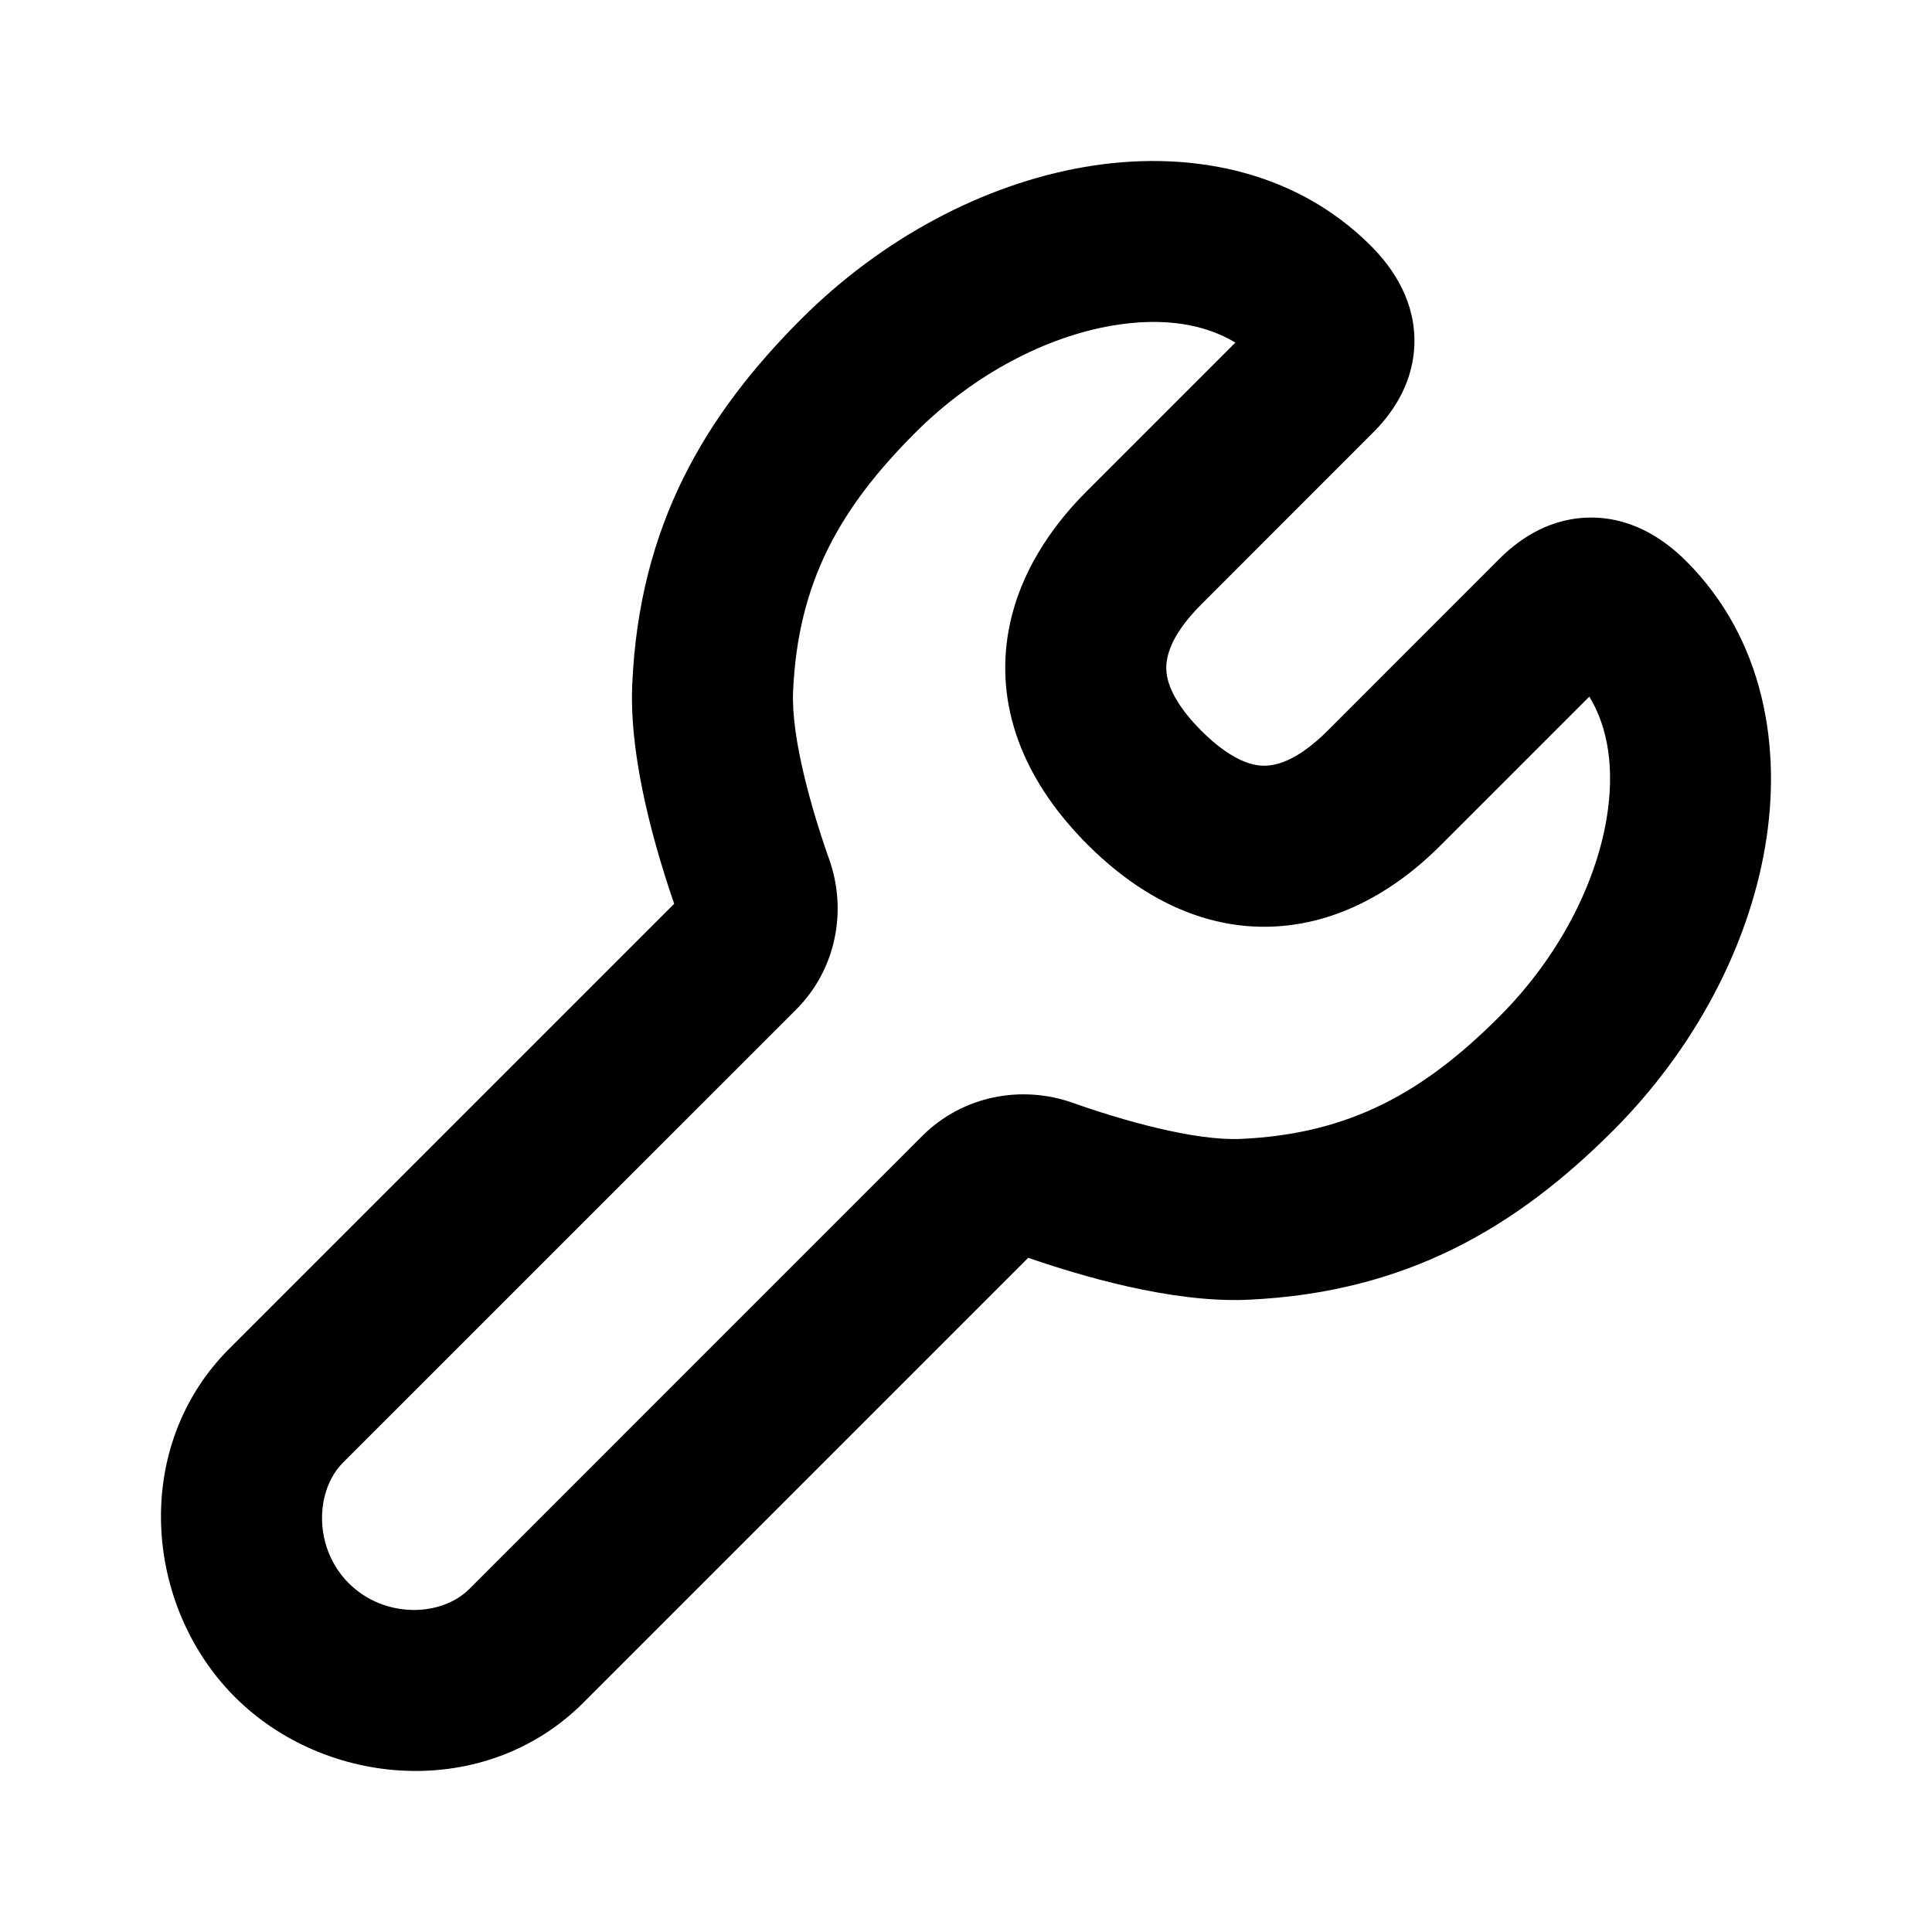 <svg width="24" height="24" viewBox="0 0 24 24" fill="none" xmlns="http://www.w3.org/2000/svg">
<path fill-rule="evenodd" clip-rule="evenodd" d="M17.029 3.053C16.064 2.088 14.718 1.859 13.469 2.075C12.218 2.291 10.956 2.961 9.955 3.961C8.762 5.154 7.941 6.522 7.854 8.501C7.812 9.452 8.158 10.597 8.375 11.227L2.848 16.754C1.629 17.973 1.787 19.951 2.918 21.081C4.049 22.212 6.027 22.37 7.246 21.152L12.773 15.625C13.403 15.842 14.548 16.188 15.499 16.146C17.478 16.058 18.846 15.238 20.039 14.044C21.039 13.044 21.709 11.782 21.925 10.53C22.141 9.282 21.912 7.936 20.947 6.971C20.657 6.681 20.237 6.406 19.698 6.431C19.183 6.455 18.824 6.745 18.624 6.944L16.492 9.077C16.321 9.248 16.093 9.434 15.853 9.493C15.752 9.518 15.647 9.522 15.521 9.483C15.391 9.443 15.187 9.341 14.923 9.077C14.659 8.813 14.557 8.609 14.517 8.479C14.478 8.353 14.482 8.247 14.507 8.147C14.566 7.907 14.752 7.679 14.923 7.508L17.055 5.375C17.255 5.176 17.544 4.816 17.569 4.301C17.594 3.763 17.318 3.342 17.029 3.053ZM13.435 10.415C12.569 9.509 12.348 8.541 12.565 7.666C12.763 6.868 13.288 6.314 13.509 6.093L15.346 4.256C14.97 4.027 14.451 3.935 13.81 4.046C13.001 4.185 12.104 4.641 11.37 5.375C10.435 6.31 9.912 7.229 9.852 8.589C9.827 9.169 10.084 10.065 10.301 10.676C10.524 11.304 10.393 12.038 9.889 12.542L4.262 18.168C3.911 18.52 3.893 19.228 4.332 19.667C4.772 20.107 5.48 20.089 5.831 19.738L11.457 14.111C11.962 13.607 12.696 13.476 13.324 13.699C13.935 13.915 14.831 14.173 15.411 14.148C16.77 14.088 17.69 13.565 18.624 12.63C19.359 11.895 19.814 10.999 19.954 10.19C20.065 9.549 19.973 9.029 19.743 8.654L17.906 10.491C17.685 10.712 17.132 11.237 16.334 11.435C15.434 11.658 14.437 11.419 13.509 10.491L13.434 10.416L13.435 10.415Z" fill="currentColor"/>
</svg>
